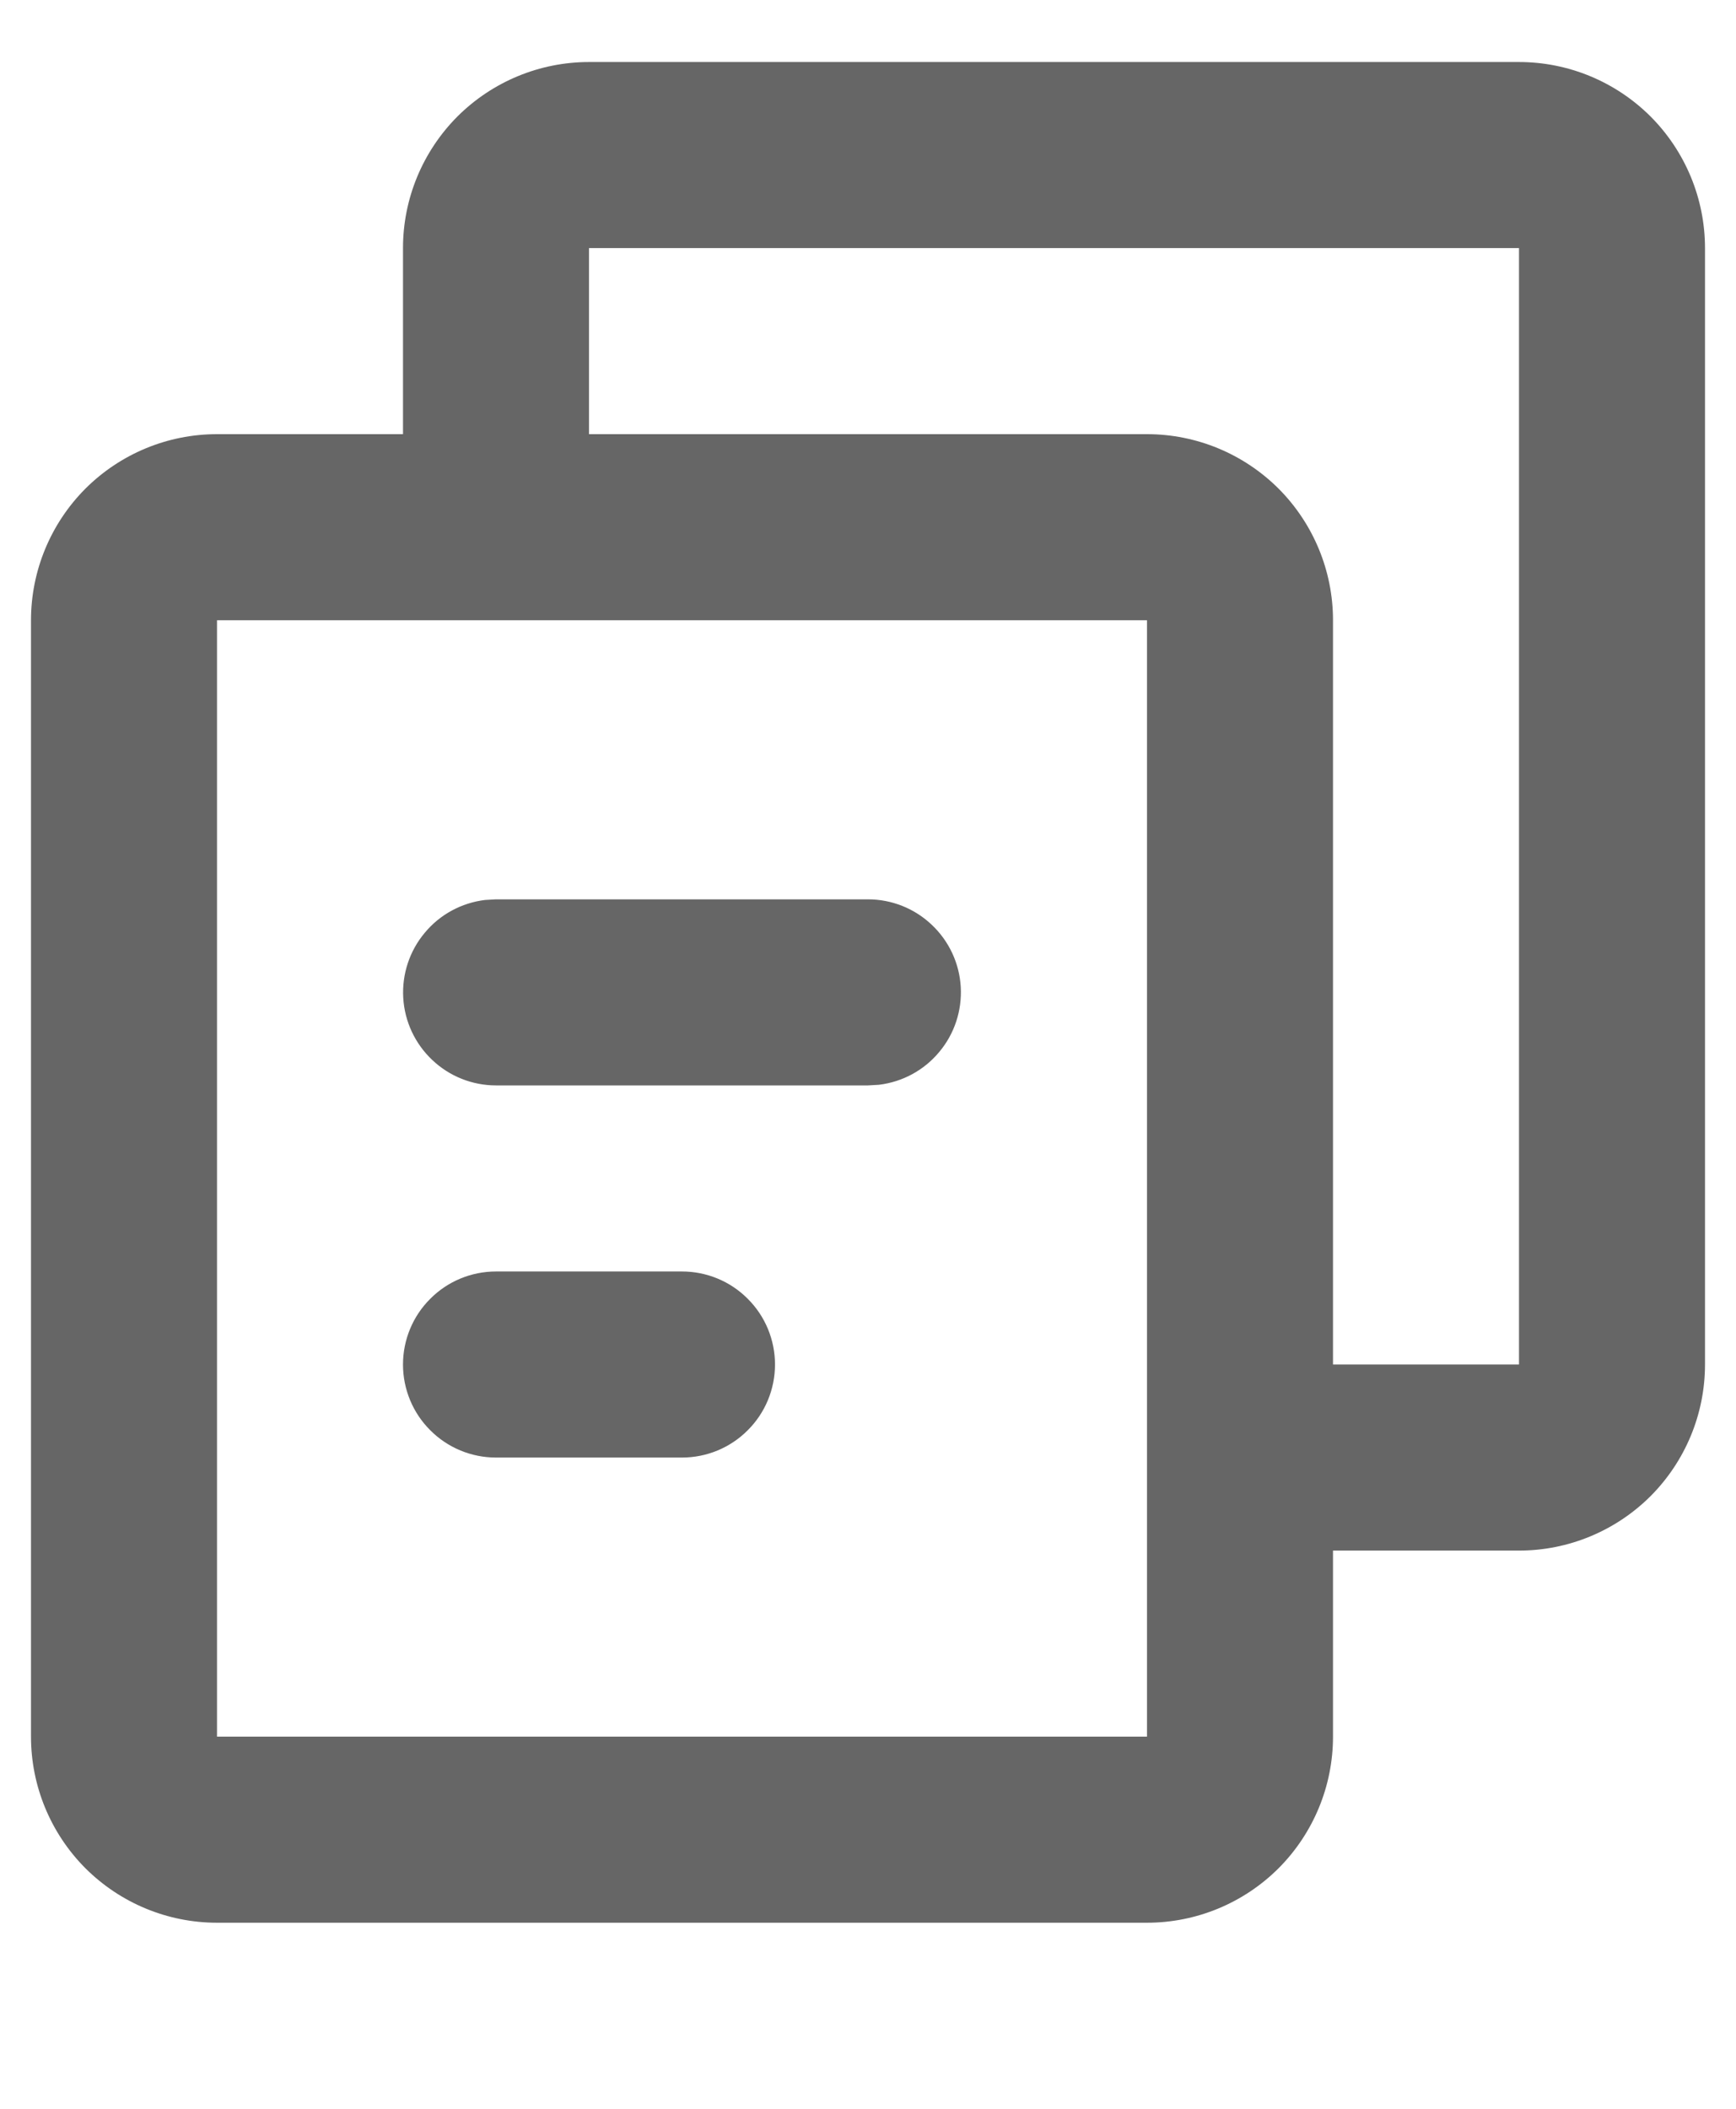 <svg width="14" height="17" viewBox="0 0 14 17" fill="none" xmlns="http://www.w3.org/2000/svg">
<path d="M12.25 0.5C12.648 0.5 13.029 0.658 13.311 0.939C13.592 1.221 13.75 1.602 13.75 2V11C13.75 11.398 13.592 11.779 13.311 12.061C13.029 12.342 12.648 12.5 12.25 12.5H10.75V14C10.75 14.398 10.592 14.779 10.311 15.061C10.029 15.342 9.648 15.5 9.25 15.5H1.75C1.352 15.5 0.971 15.342 0.689 15.061C0.408 14.779 0.25 14.398 0.25 14V5C0.25 4.602 0.408 4.221 0.689 3.939C0.971 3.658 1.352 3.5 1.75 3.5H3.25V2C3.25 1.602 3.408 1.221 3.689 0.939C3.971 0.658 4.352 0.5 4.75 0.5H12.25ZM9.25 5H1.75V14H9.25V5ZM5.5 10.25C5.699 10.25 5.89 10.329 6.03 10.47C6.171 10.61 6.25 10.801 6.25 11C6.25 11.199 6.171 11.39 6.03 11.53C5.89 11.671 5.699 11.75 5.5 11.75H4C3.801 11.75 3.61 11.671 3.47 11.53C3.329 11.39 3.25 11.199 3.25 11C3.25 10.801 3.329 10.61 3.47 10.47C3.61 10.329 3.801 10.25 4 10.25H5.5ZM12.25 2H4.75V3.5H9.25C9.648 3.5 10.029 3.658 10.311 3.939C10.592 4.221 10.75 4.602 10.75 5V11H12.25V2ZM7 7.25C7.191 7.25 7.375 7.323 7.514 7.455C7.653 7.586 7.737 7.765 7.748 7.956C7.759 8.147 7.697 8.335 7.574 8.481C7.452 8.628 7.278 8.722 7.088 8.745L7 8.75H4C3.809 8.75 3.625 8.677 3.486 8.545C3.347 8.414 3.263 8.235 3.252 8.044C3.241 7.853 3.303 7.665 3.426 7.519C3.548 7.372 3.722 7.278 3.912 7.255L4 7.25H7Z" fill="#666666"/>
</svg>

